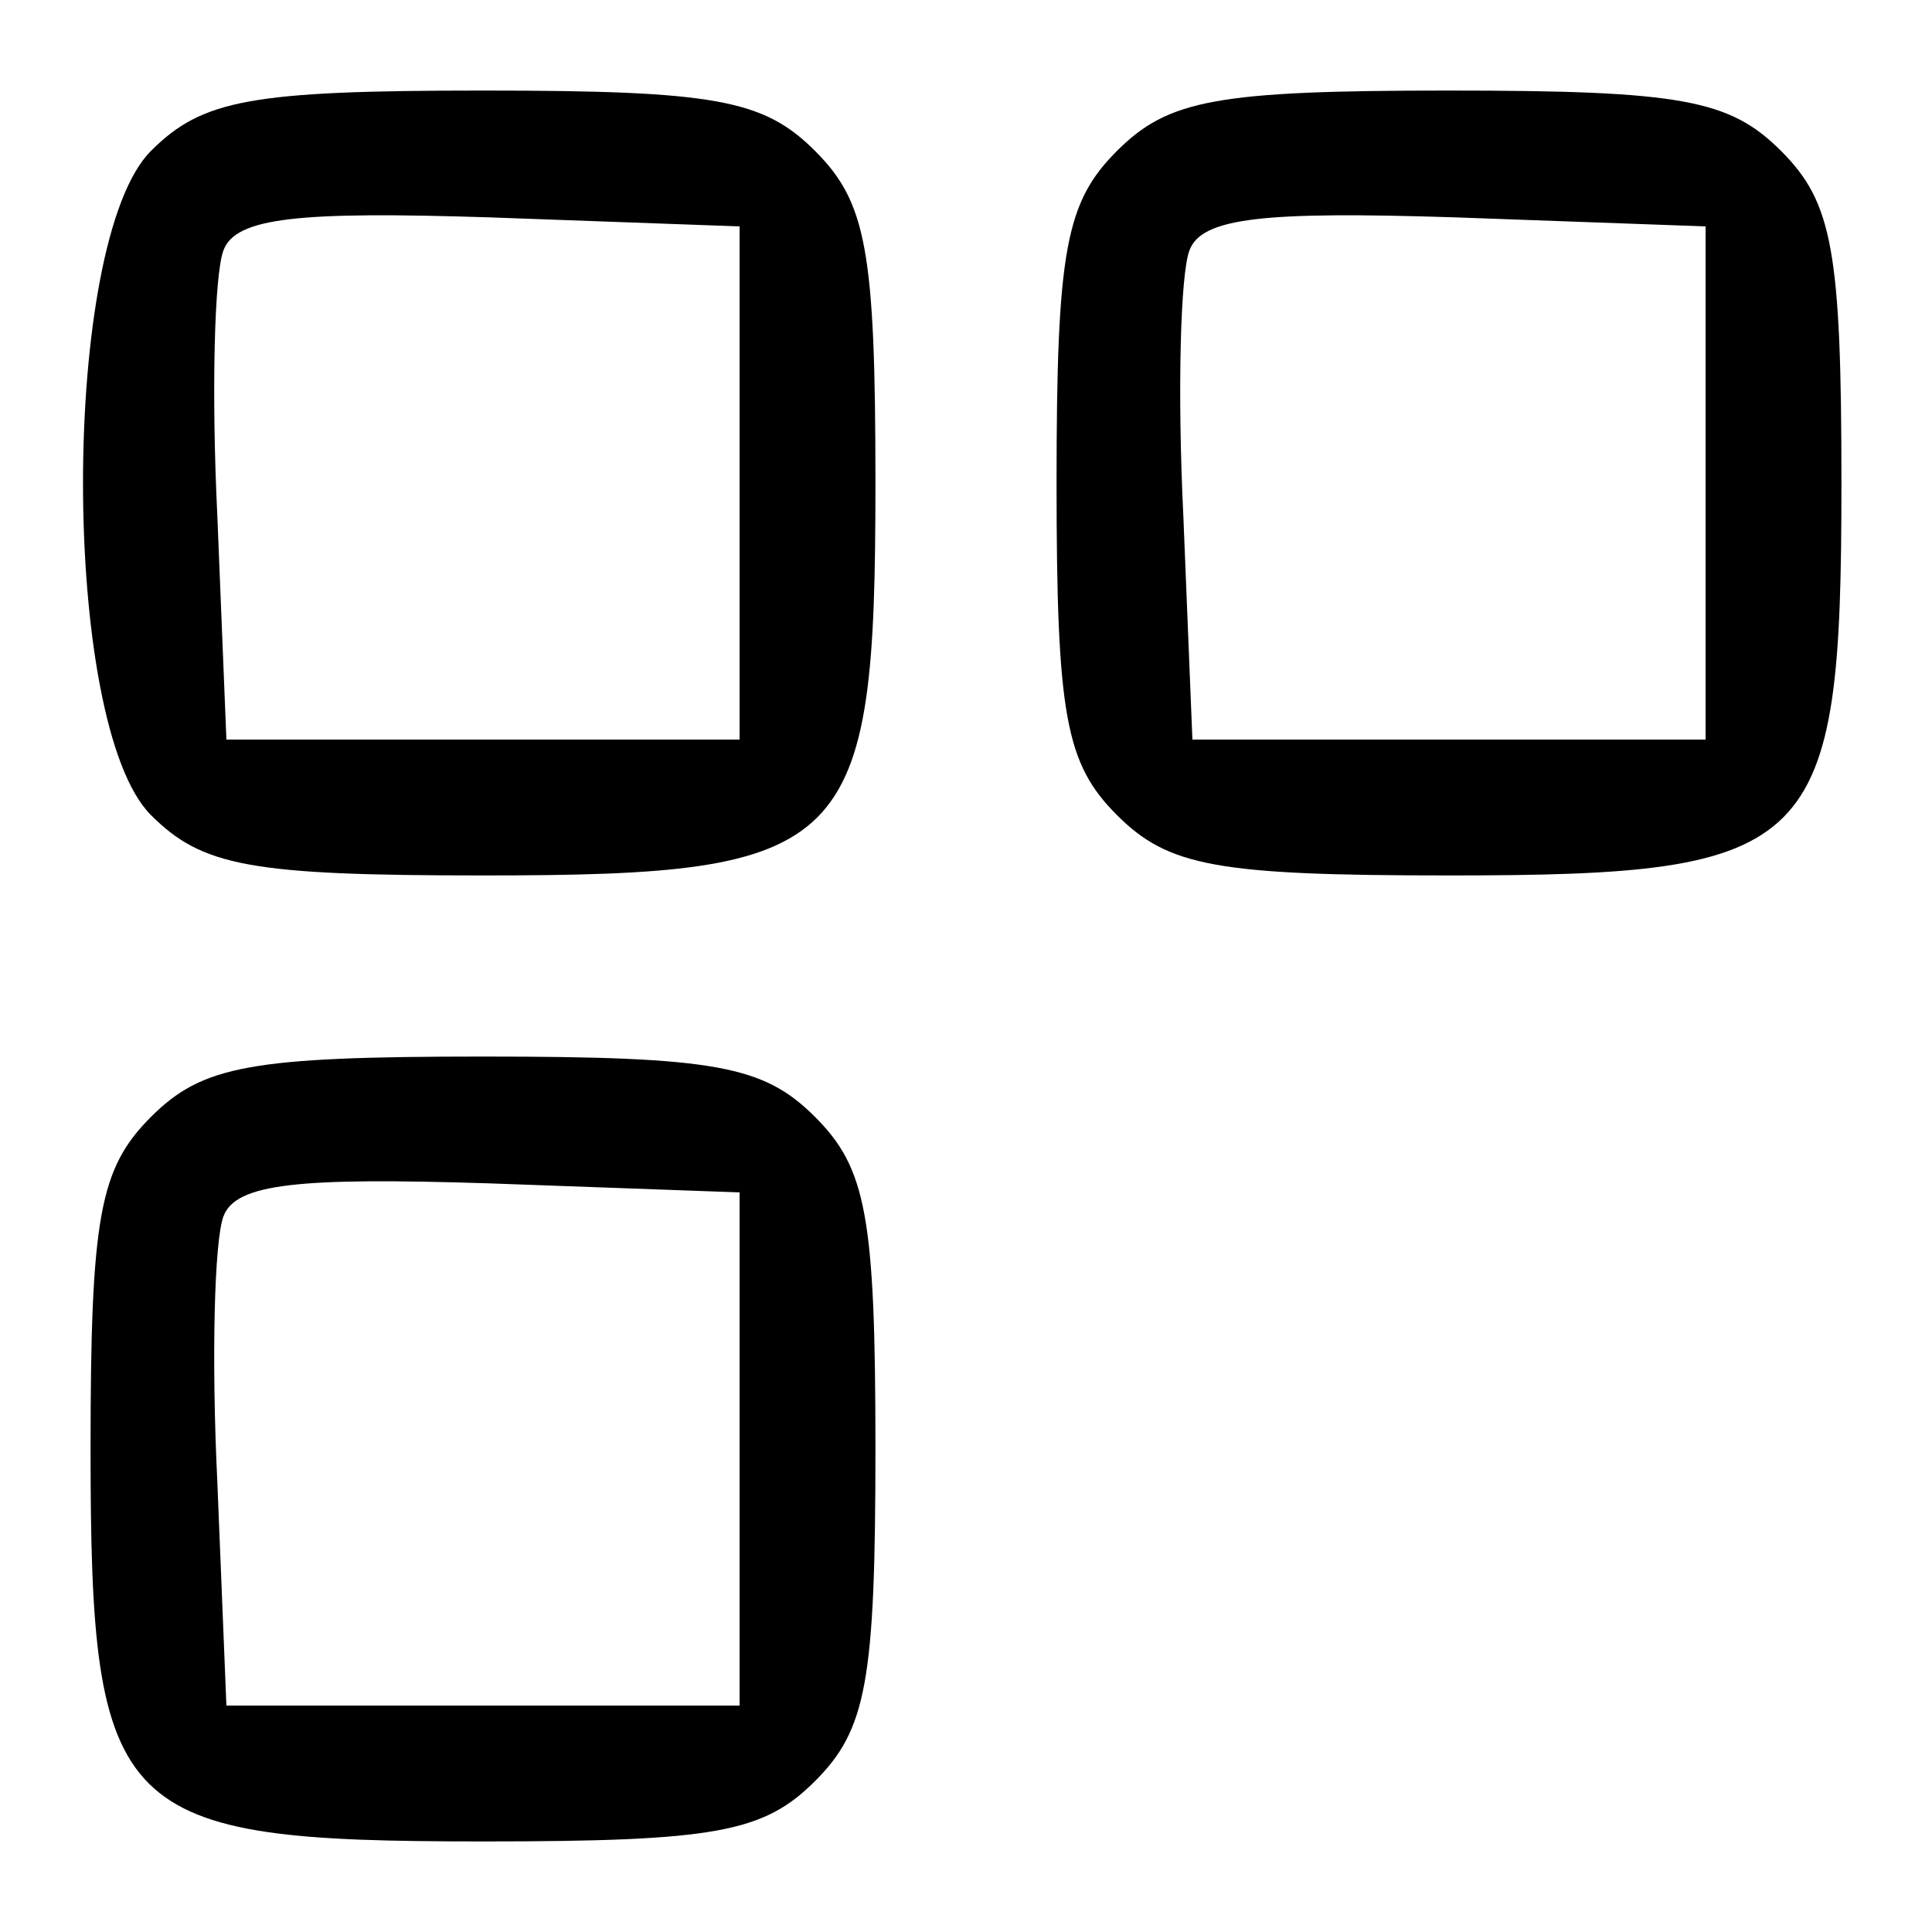 <?xml version="1.0" encoding="UTF-8" standalone="no"?> <svg xmlns="http://www.w3.org/2000/svg" version="1.0" width="64pt" height="64pt" viewBox="0 0 64 64" preserveAspectRatio="xMidYMid meet"><g transform="translate(0,64) scale(0.1,-0.1)" fill="#000000" stroke="none"><path d="M50 590 c-30 -30 -30 -190 0 -220 17 -17 33 -20 110 -20 122 0 130 8 130 130 0 77 -3 93 -20 110 -17 17 -33 20 -110 20 -77 0 -93 -3 -110 -20z m195 -110 l0 -85 -85 0 -85 0 -3 74 c-2 41 -1 80 2 88 4 11 25 13 88 11 l83 -3 0 -85z"></path><path d="M370 590 c-17 -17 -20 -33 -20 -110 0 -77 3 -93 20 -110 17 -17 33 -20 110 -20 122 0 130 8 130 130 0 77 -3 93 -20 110 -17 17 -33 20 -110 20 -77 0 -93 -3 -110 -20z m195 -110 l0 -85 -85 0 -85 0 -3 74 c-2 41 -1 80 2 88 4 11 25 13 88 11 l83 -3 0 -85z"></path><path d="M50 270 c-17 -17 -20 -33 -20 -110 0 -122 8 -130 130 -130 77 0 93 3 110 20 17 17 20 33 20 110 0 77 -3 93 -20 110 -17 17 -33 20 -110 20 -77 0 -93 -3 -110 -20z m195 -110 l0 -85 -85 0 -85 0 -3 74 c-2 41 -1 80 2 88 4 11 25 13 88 11 l83 -3 0 -85z"></path></g></svg> 